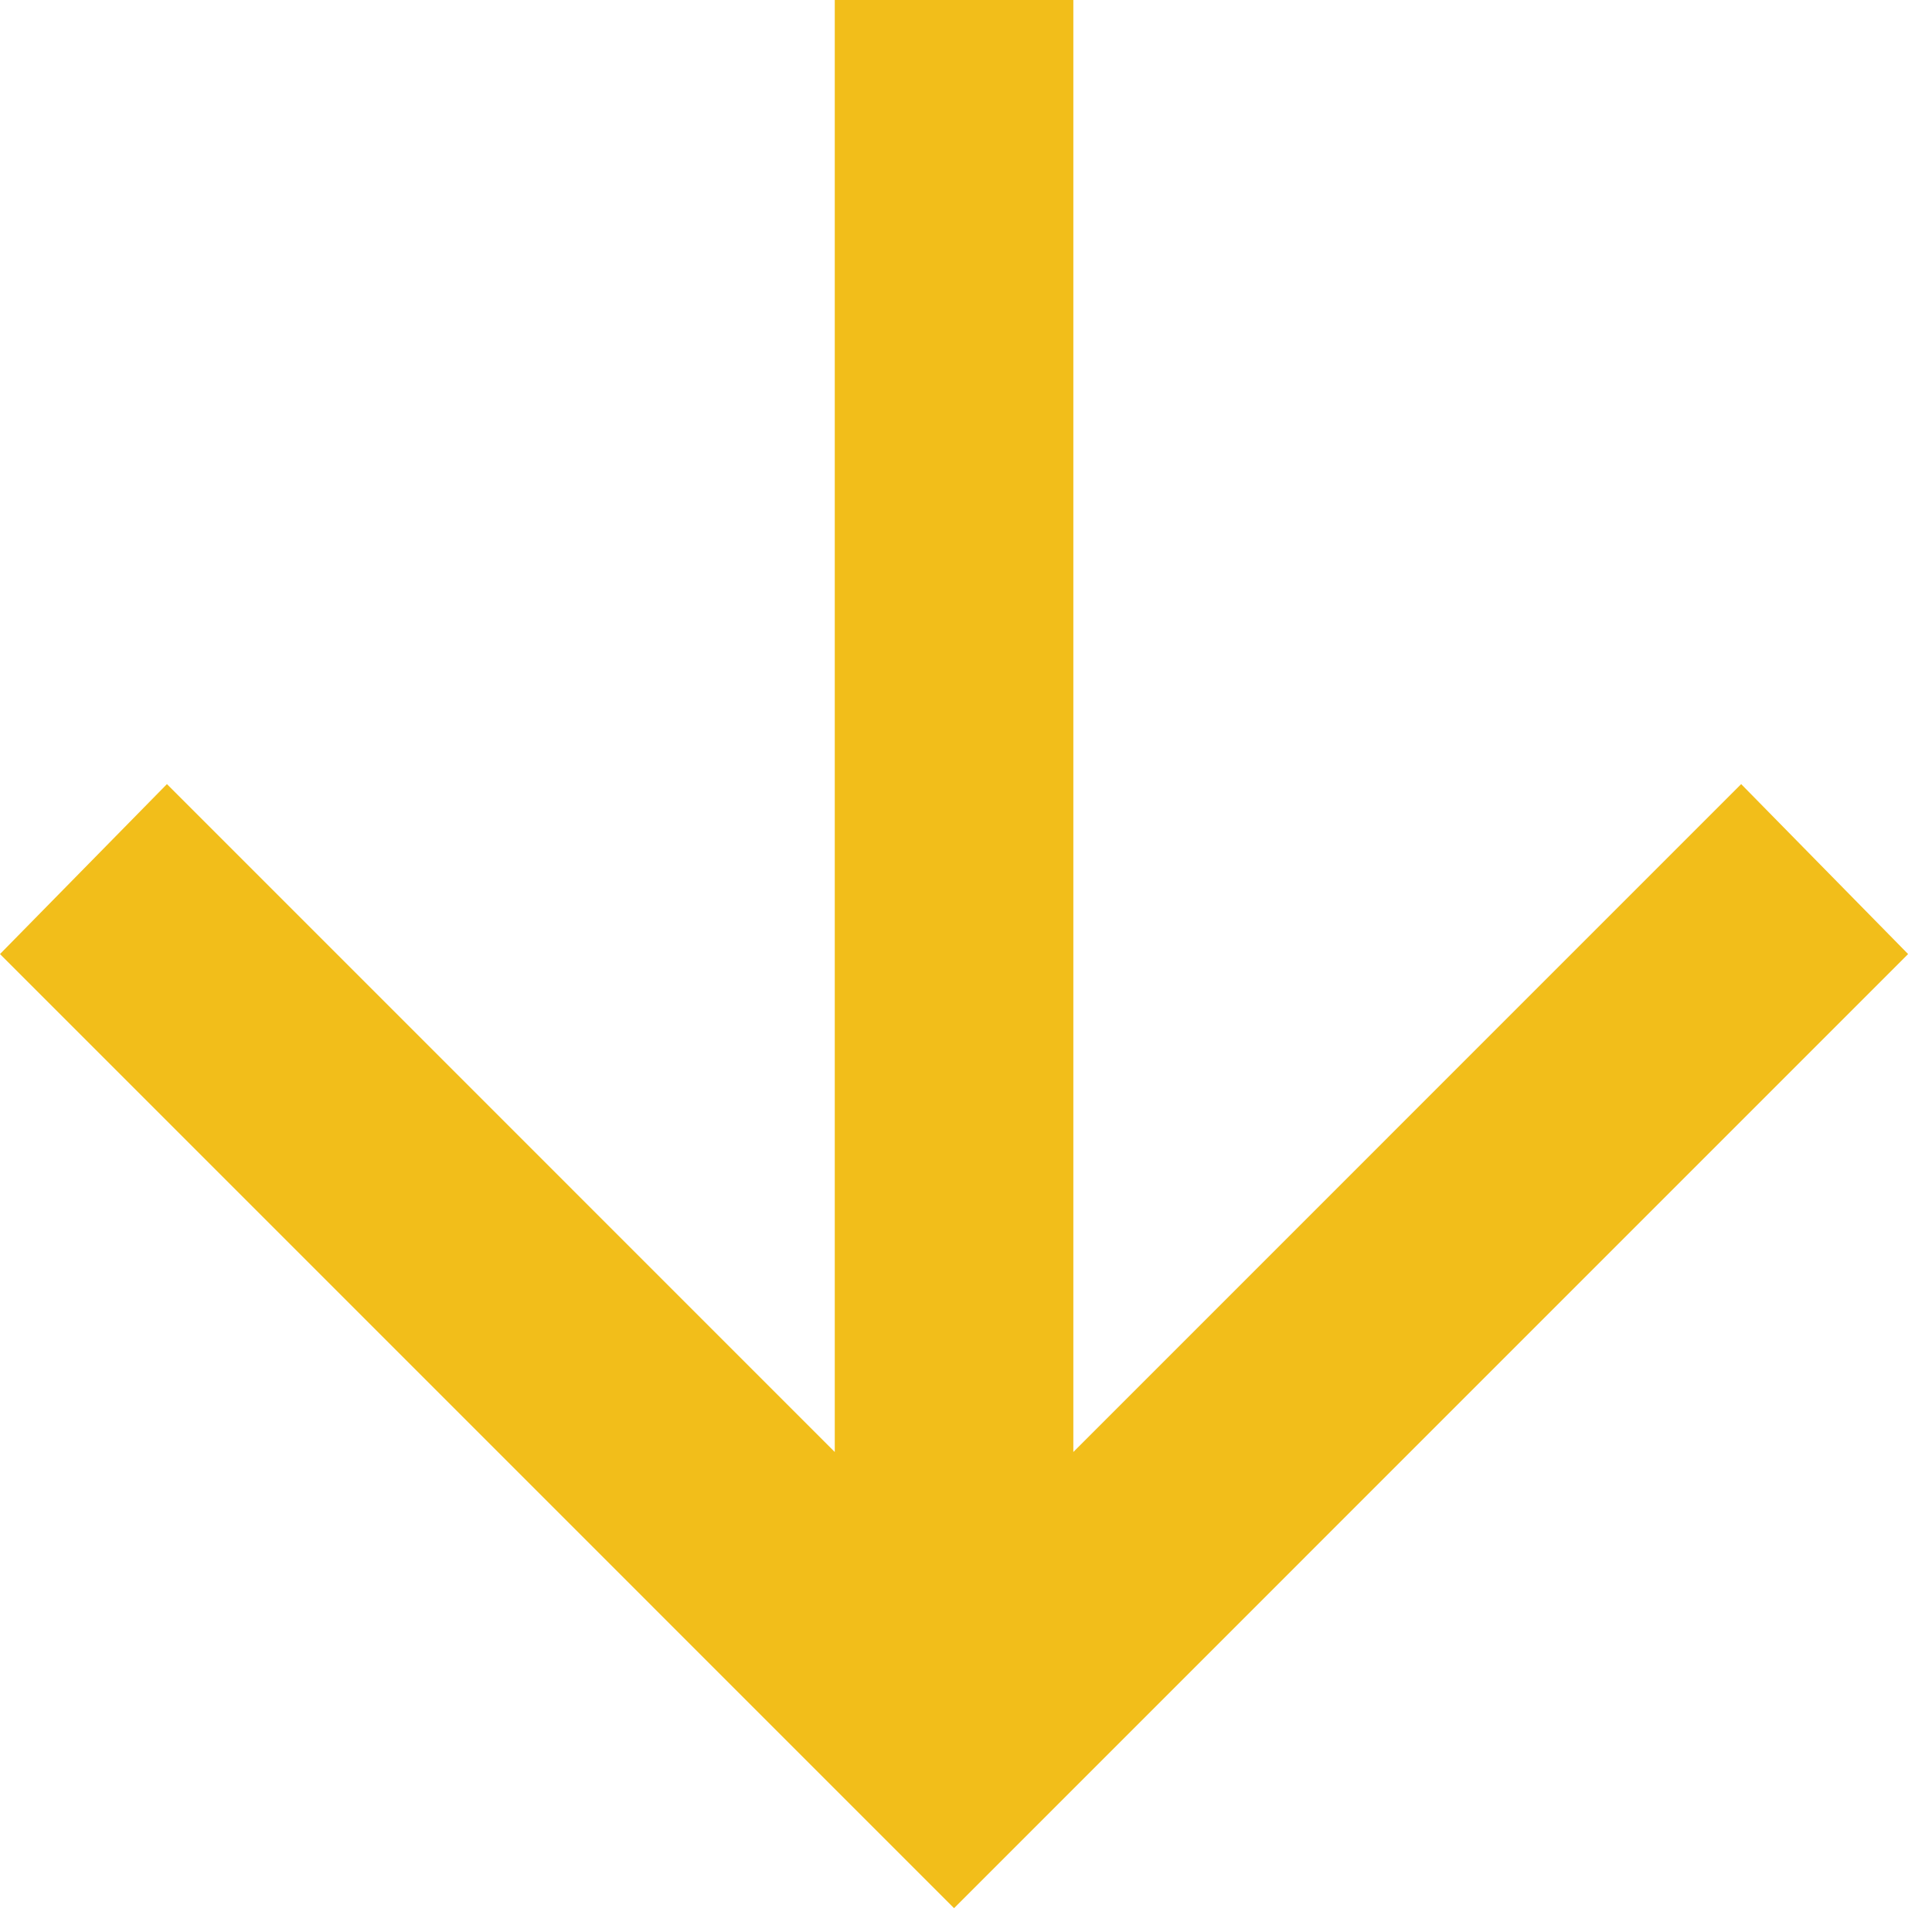 <?xml version="1.0" encoding="UTF-8"?> <svg xmlns="http://www.w3.org/2000/svg" width="27" height="27" viewBox="0 0 27 27" fill="none"><path d="M11.666 20.292L11.666 0L15 0L15 20.292L24.333 10.958L26.666 13.333L13.333 26.667L-0 13.333L2.333 10.958L11.666 20.292Z" fill="#F2BE1A"></path></svg> 